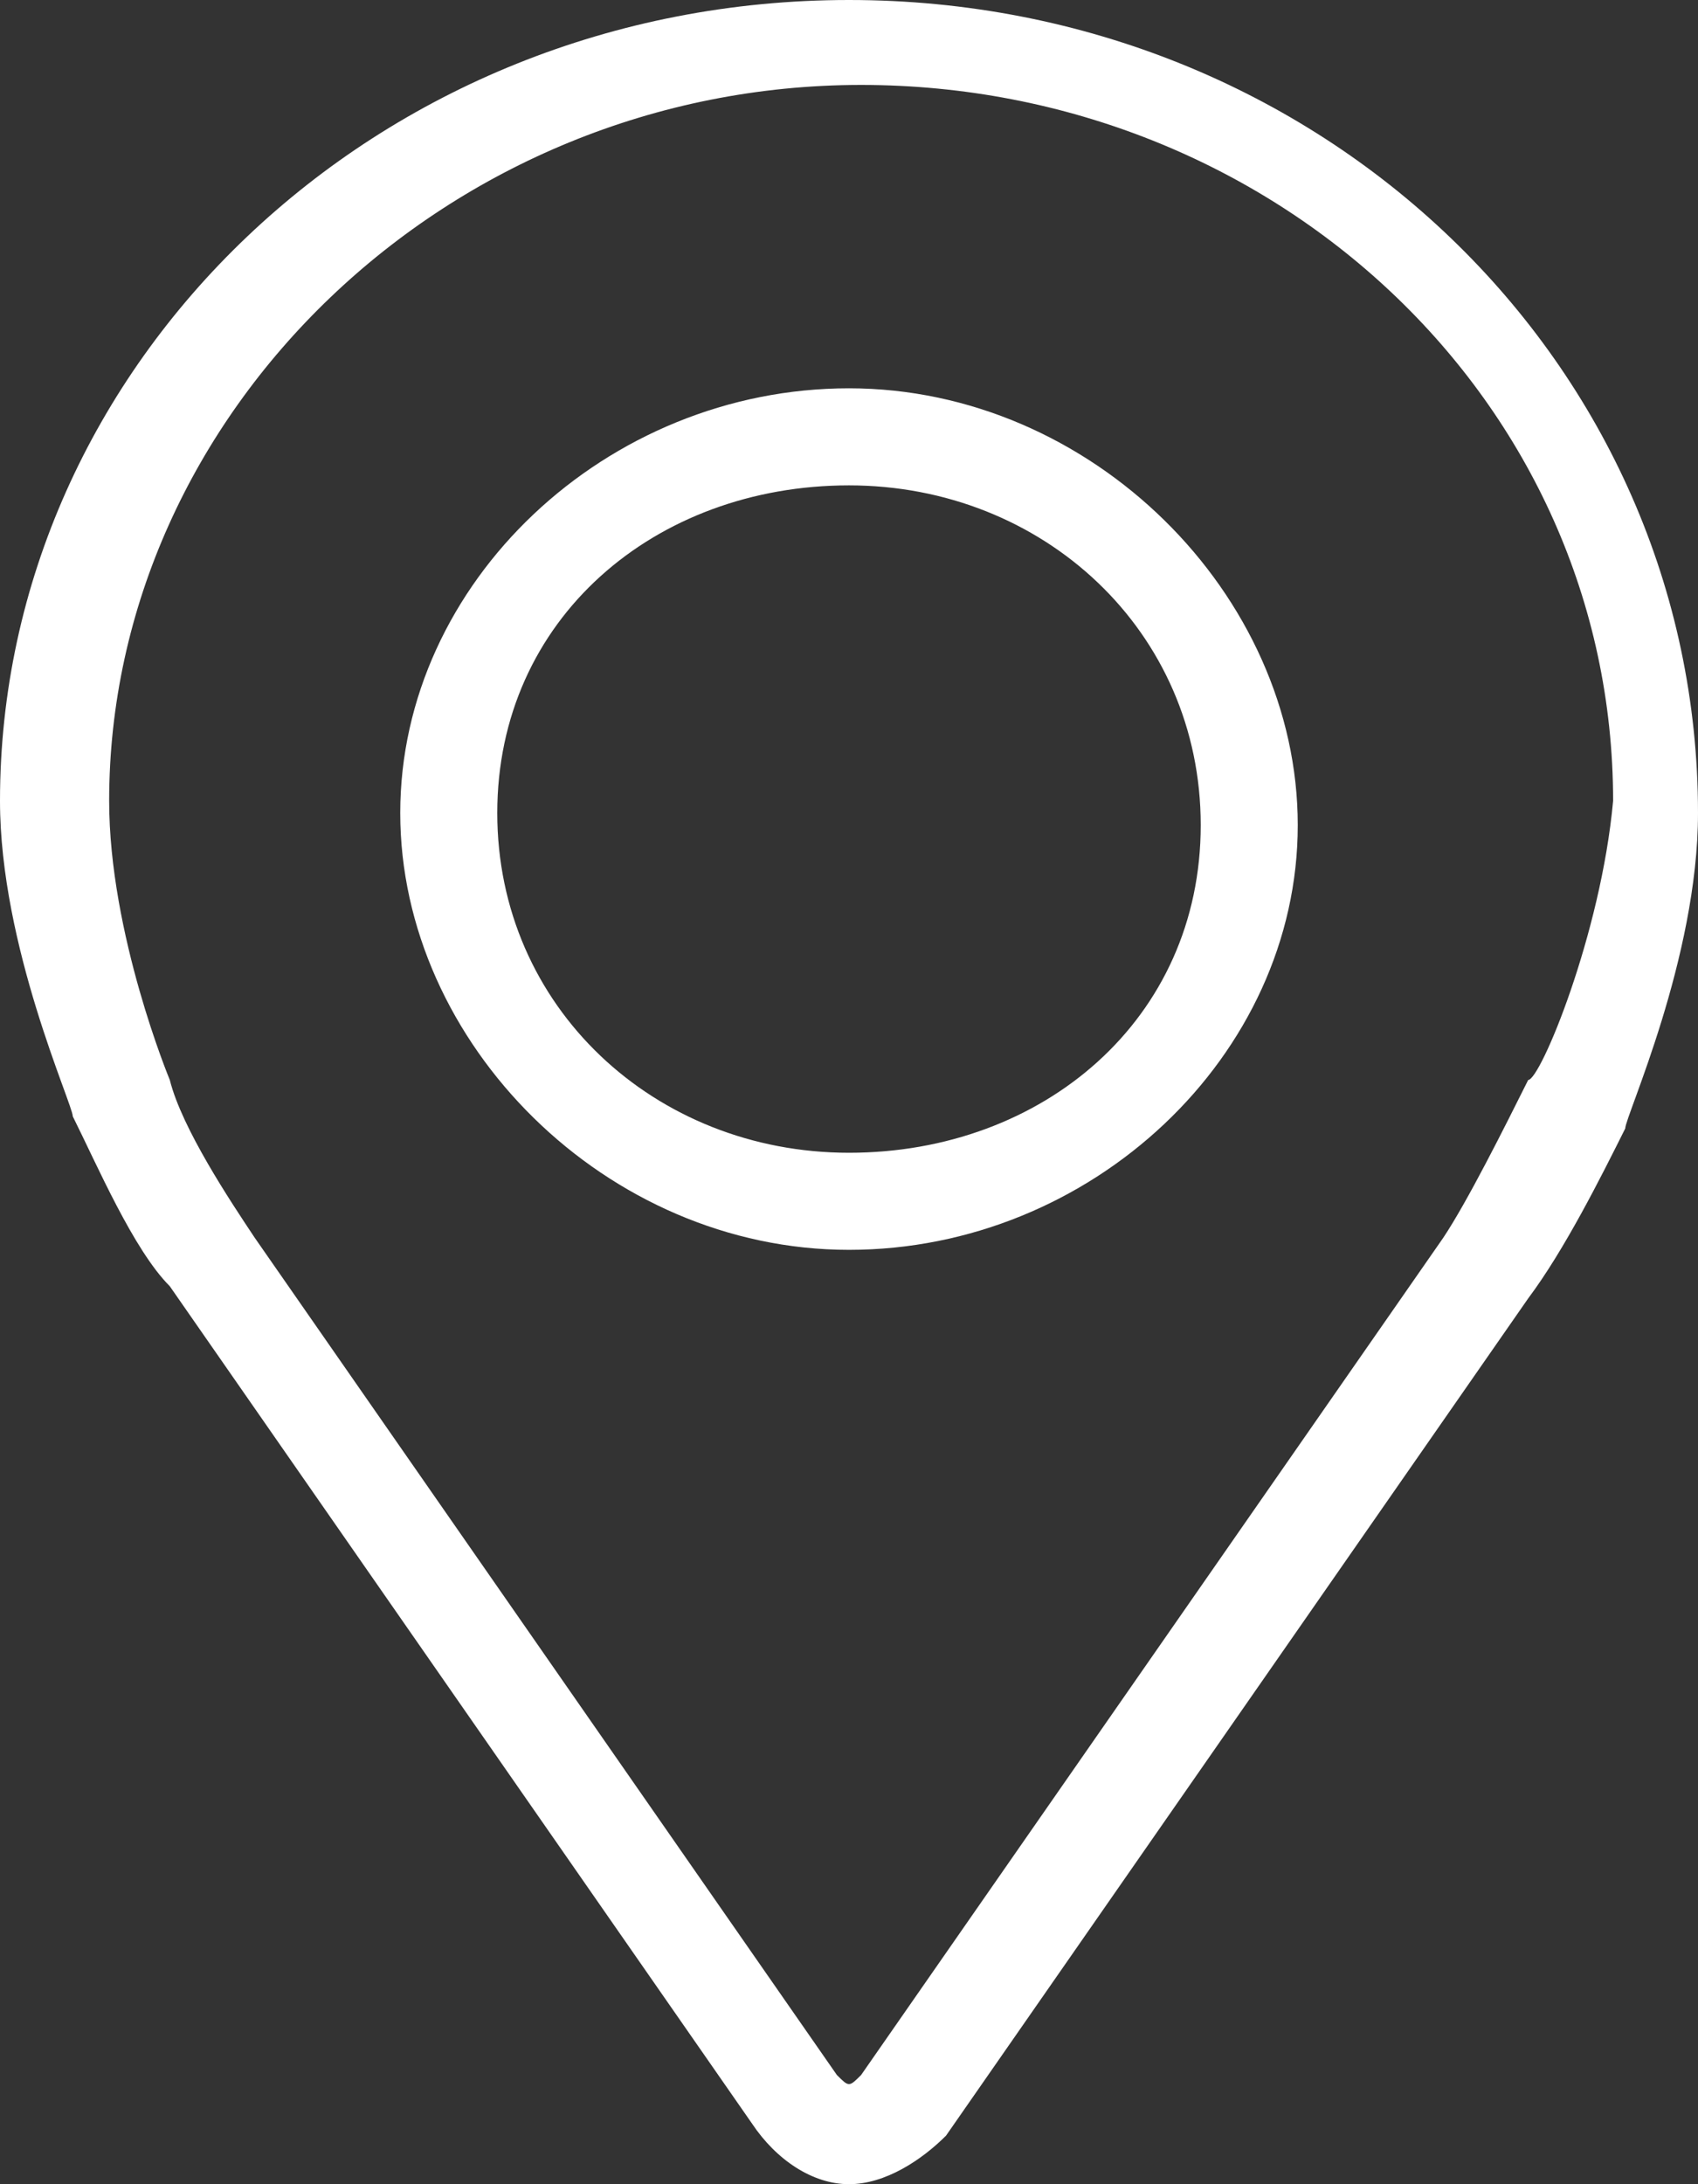 <?xml version="1.0" encoding="utf-8"?>
<!-- Generator: Adobe Illustrator 24.1.2, SVG Export Plug-In . SVG Version: 6.00 Build 0)  -->
<svg version="1.1" id="Capa_1" xmlns="http://www.w3.org/2000/svg" xmlns:xlink="http://www.w3.org/1999/xlink" x="0px" y="0px"
	 viewBox="0 0 14 18" style="enable-background:new 0 0 14 18;" xml:space="preserve">
<rect x="0" y="0" width="14" height="18" fill="#333333" stroke="none"/>
<style type="text/css">
	.st0{fill:#FFFFFF;}
</style>
<desc>Created with Sketch.</desc>
<g id="Page-1">
	<g id="PESCO-CL-V2" transform="translate(-968, -3503)">
		<g id="_x39_27667" transform="translate(968, 3503)">
			<path id="Shape" class="st0" d="M7,0C3.1,0,0,3,0,6.6c0,1.2,0.6,2.5,0.6,2.6c0.2,0.4,0.5,1.1,0.8,1.4l4.8,6.9
				C6.4,17.8,6.7,18,7,18s0.6-0.2,0.8-0.4l4.8-6.9c0.3-0.4,0.6-1,0.8-1.4c0-0.1,0.6-1.4,0.6-2.6C14,3,10.9,0,7,0z M12.6,8.9
				c-0.2,0.4-0.5,1-0.7,1.3l-4.8,6.9c-0.1,0.1-0.1,0.1-0.2,0l-4.8-6.9C1.9,9.9,1.5,9.3,1.4,8.9c0,0-0.5-1.2-0.5-2.3
				c0-3.2,2.8-5.9,6.2-5.9s6.2,2.6,6.2,5.9C13.2,7.7,12.7,8.9,12.6,8.9z"/>
			<path id="Shape_1_" class="st0" d="M7,3.2c-2,0-3.7,1.6-3.7,3.5S5,10.3,7,10.3s3.7-1.6,3.7-3.5S9,3.2,7,3.2z M7,9.5
				c-1.6,0-2.9-1.2-2.9-2.8S5.4,4,7,4s2.9,1.2,2.9,2.8S8.6,9.5,7,9.5z"/>
		</g>
	</g>
</g>
</svg>
